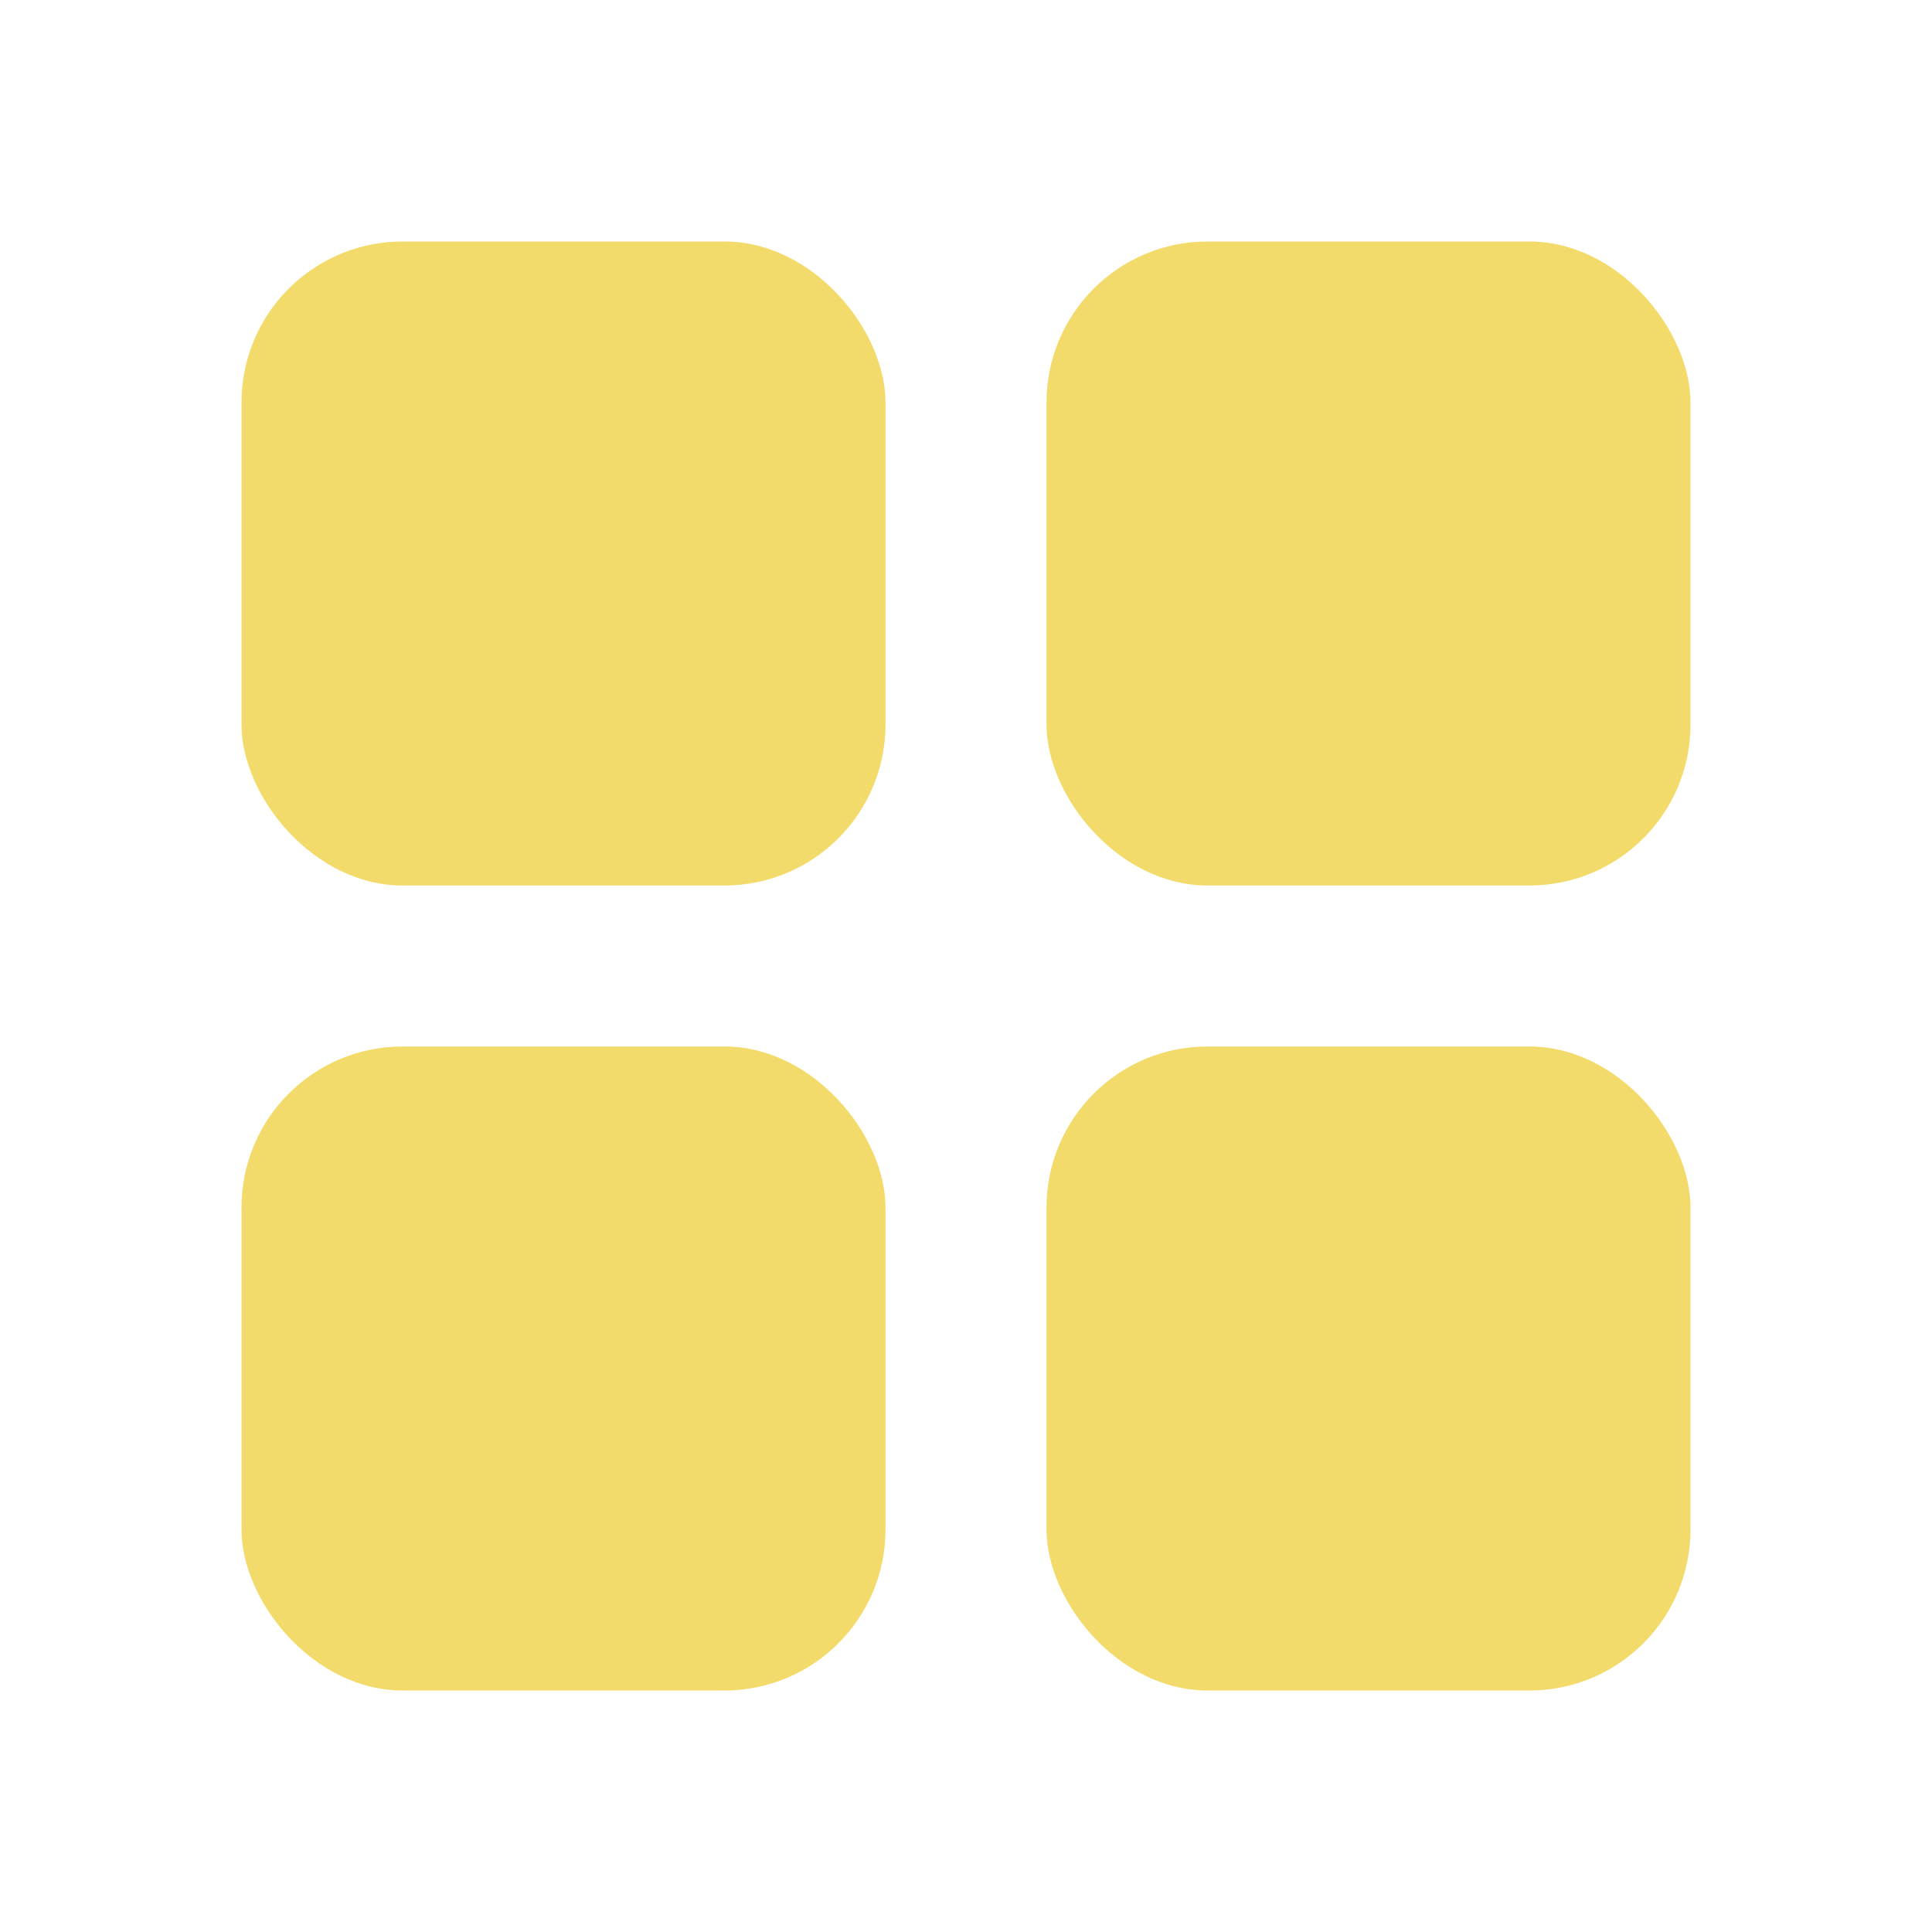 <svg width="64" height="64" viewBox="0 0 24 24" fill="#F3DB6B" xmlns="http://www.w3.org/2000/svg">
  <rect x="3" y="3" width="8" height="8" rx="2" fill="#F3DB6B"></rect>
  <rect x="13" y="3" width="8" height="8" rx="2" fill="#F3DB6B"></rect>
  <rect x="3" y="13" width="8" height="8" rx="2" fill="#F3DB6B"></rect>
  <rect x="13" y="13" width="8" height="8" rx="2" fill="#F3DB6B"></rect>
</svg>
